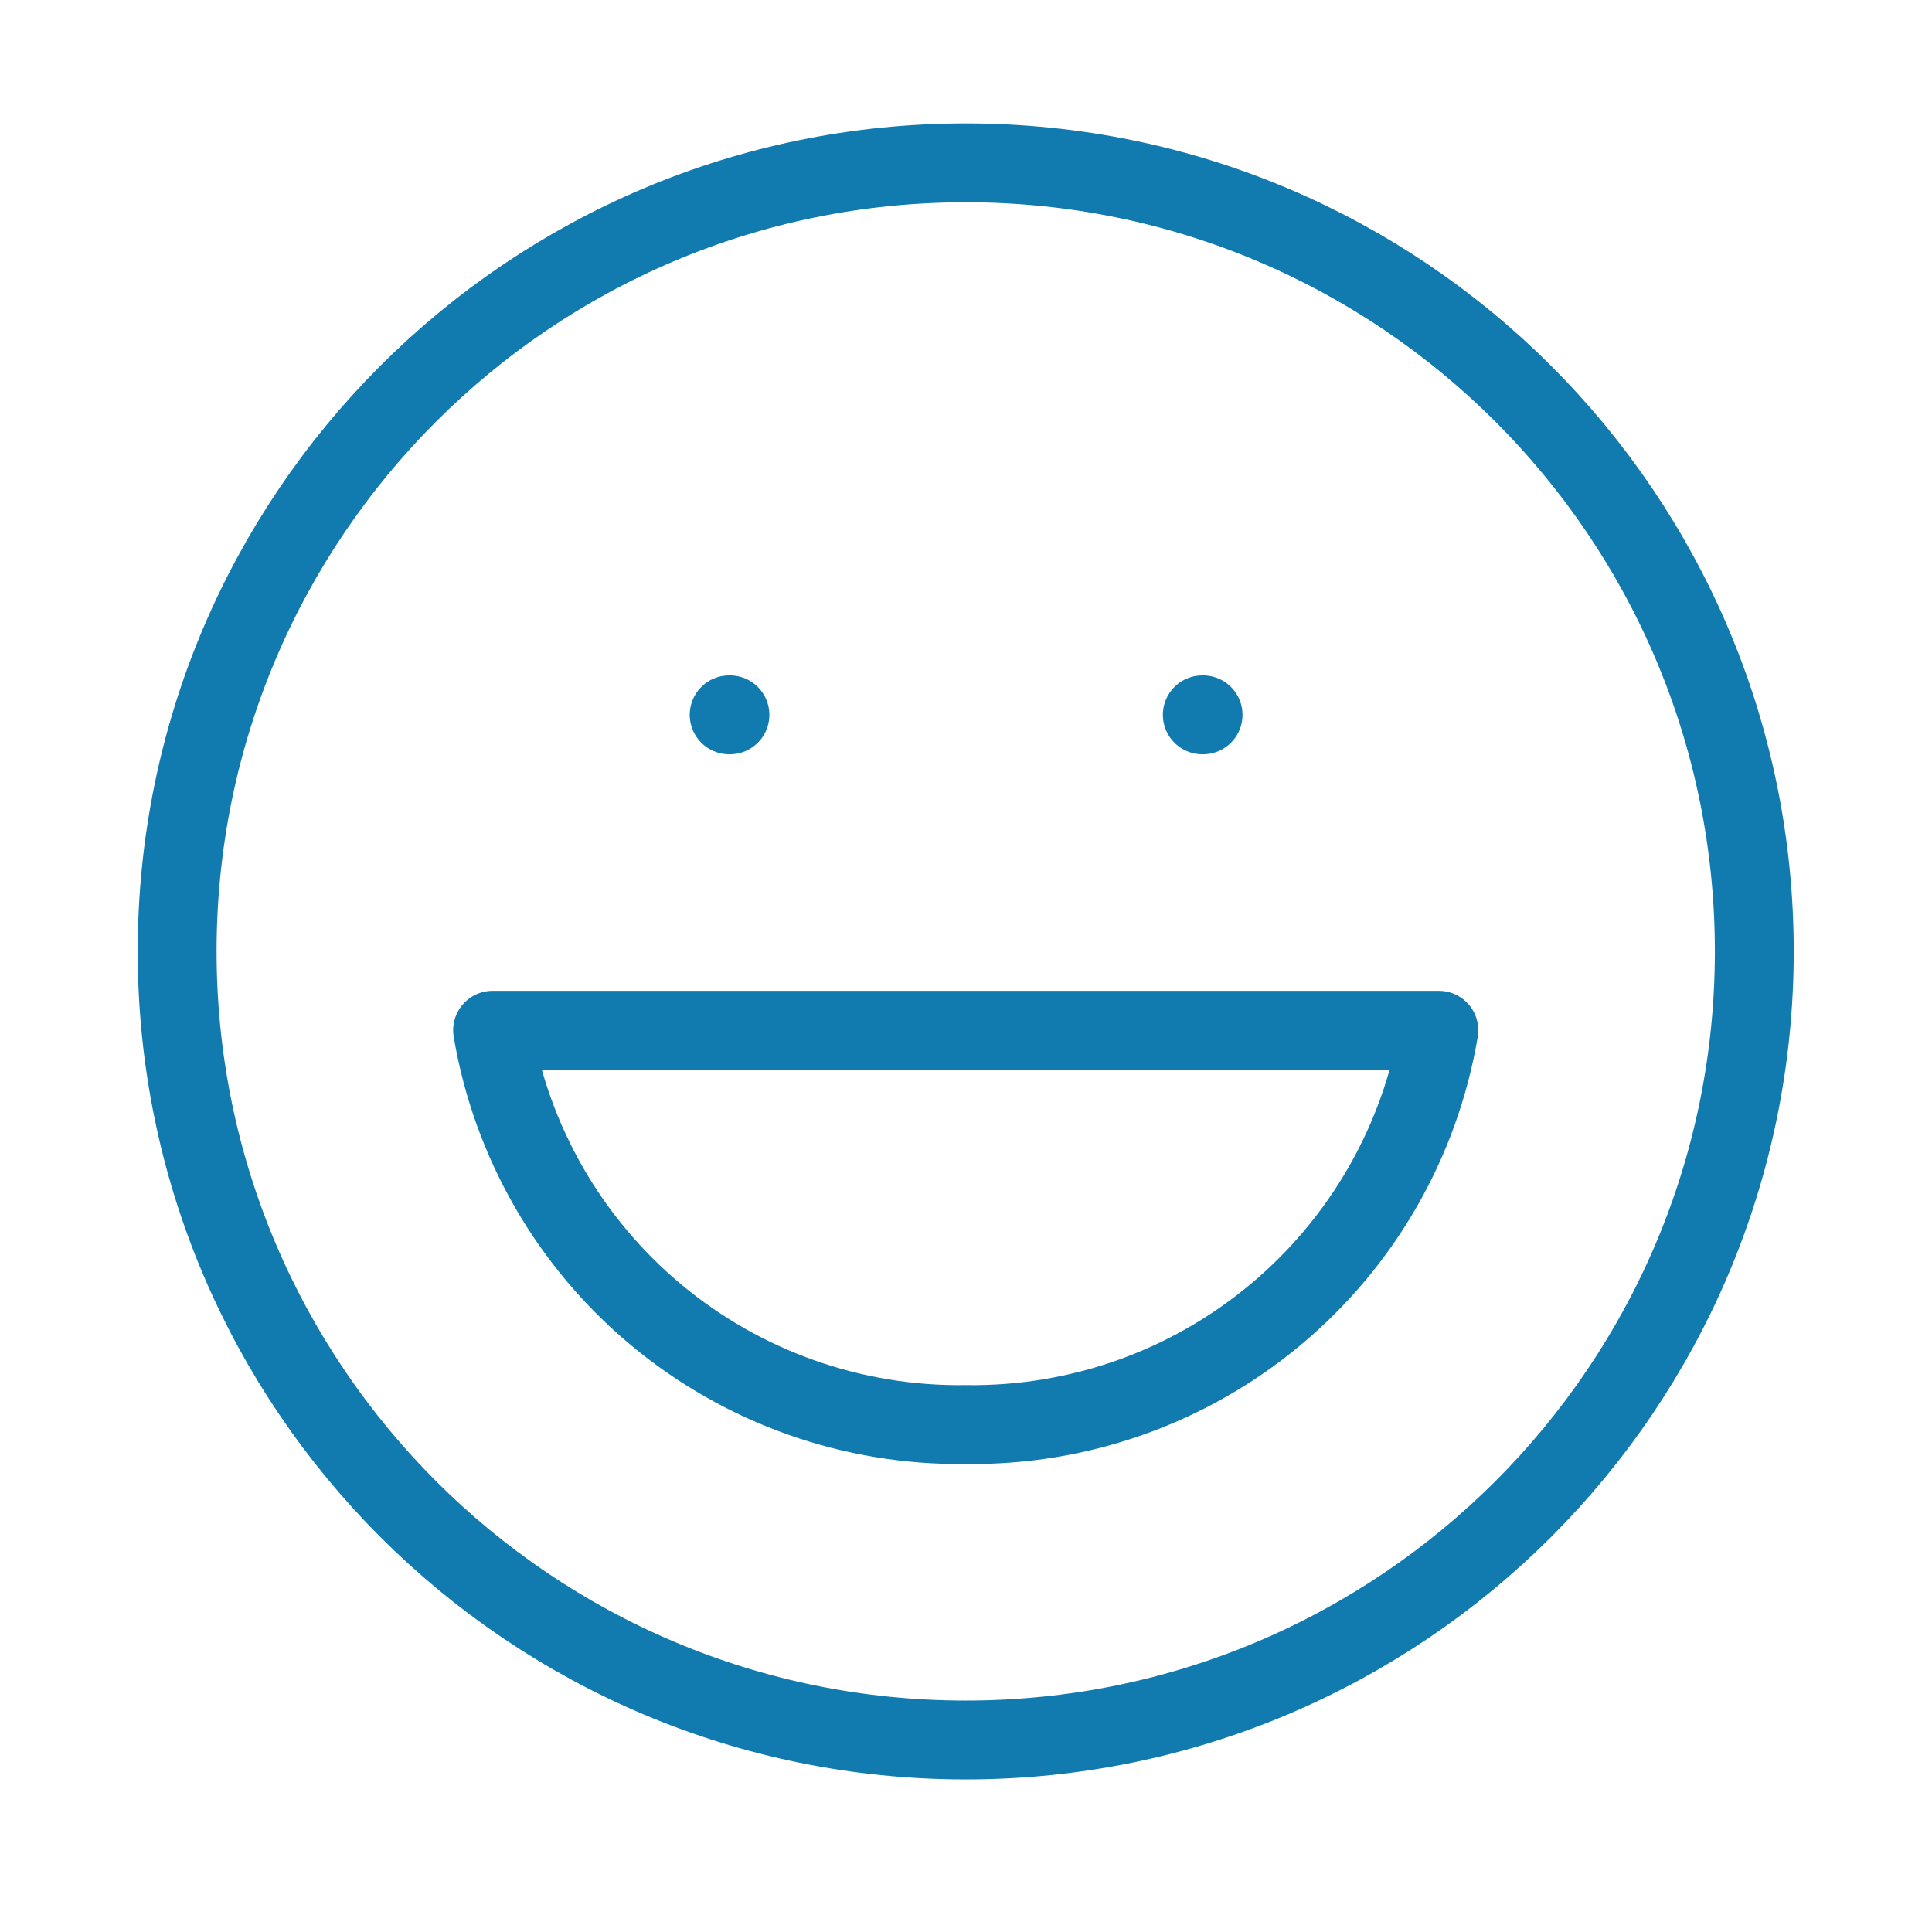 <svg width="49" height="49" viewBox="0 0 49 49" fill="none" xmlns="http://www.w3.org/2000/svg">
<path d="M24.493 44.13C35.539 44.13 44.493 35.175 44.493 24.13C44.493 13.084 35.539 4.13 24.493 4.13C13.447 4.13 4.493 13.084 4.493 24.13C4.493 35.175 13.447 44.13 24.493 44.13Z" stroke="#117BAF" stroke-width="2" stroke-linecap="round" stroke-linejoin="round"/>
<path d="M18.493 18.13H18.513M30.493 18.13H30.513M36.493 26.13C36.016 28.955 34.544 31.515 32.343 33.349C30.142 35.184 27.358 36.17 24.493 36.13C21.629 36.17 18.844 35.184 16.643 33.349C14.442 31.515 12.97 28.955 12.493 26.13H36.493Z" stroke="#117BAF" stroke-width="2" stroke-linecap="round" stroke-linejoin="round"/>
</svg>

